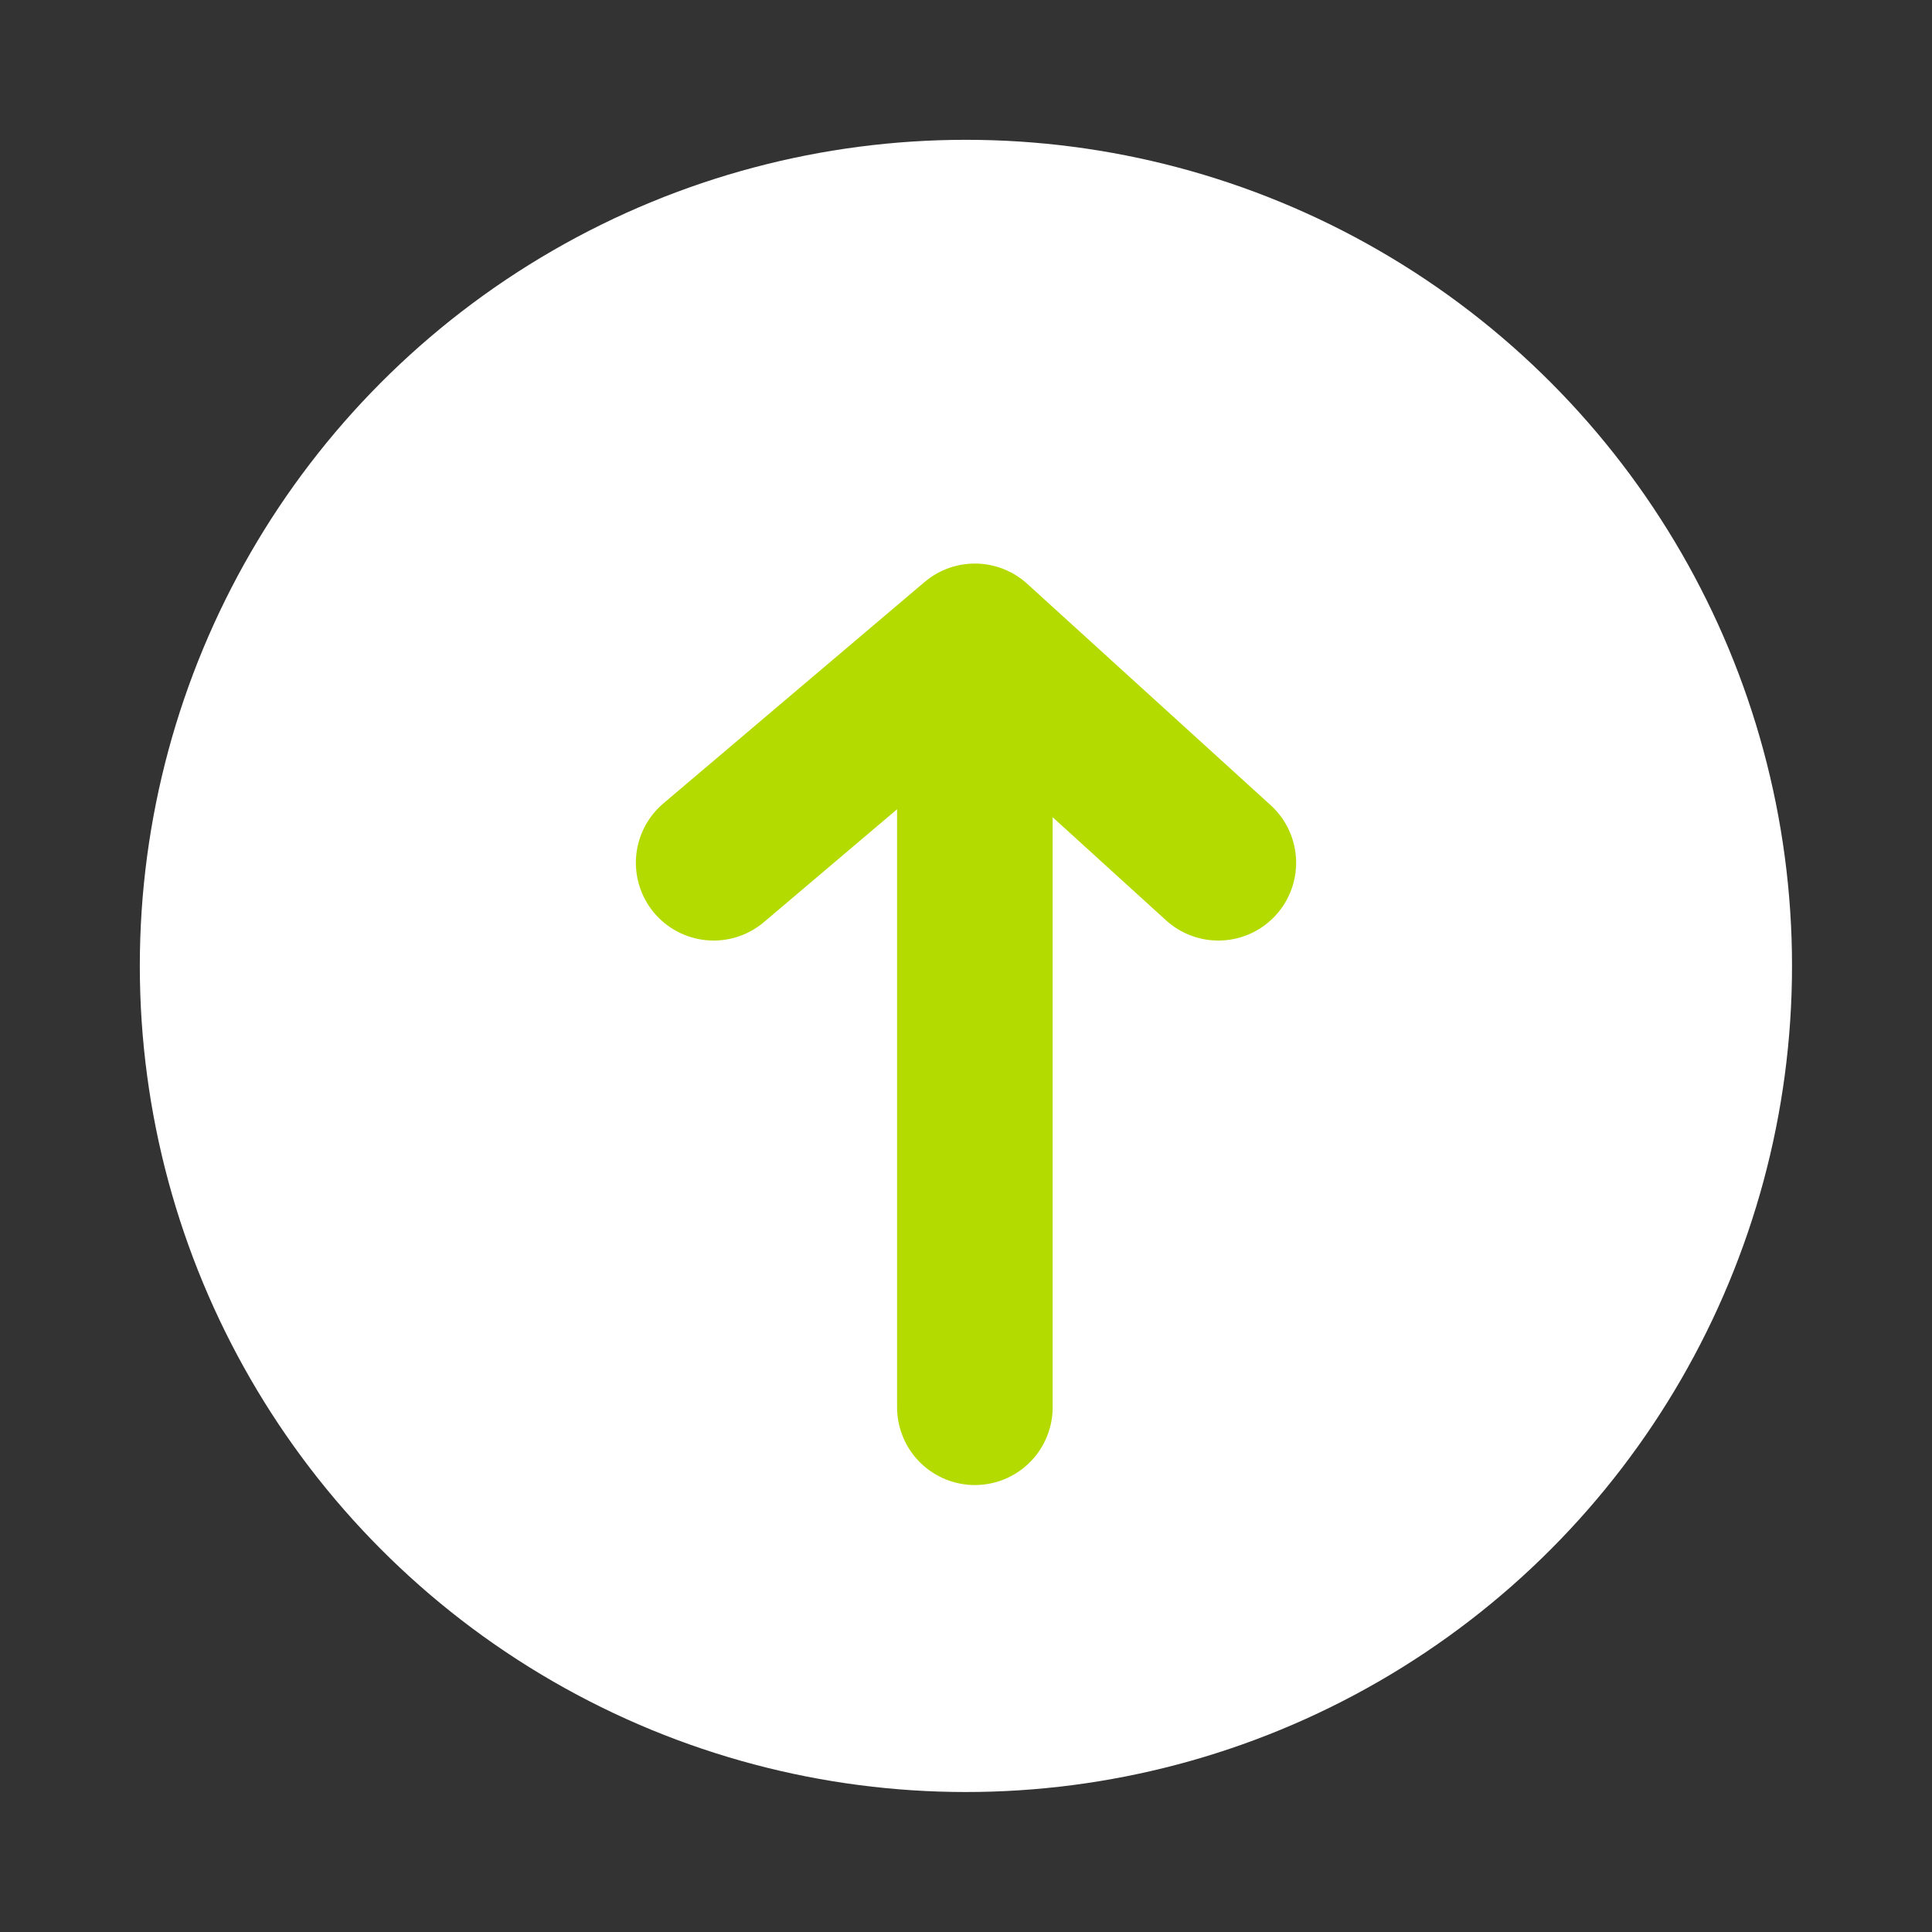<?xml version="1.0" encoding="utf-8"?>
<!-- Generator: Adobe Illustrator 28.1.0, SVG Export Plug-In . SVG Version: 6.00 Build 0)  -->
<svg version="1.1" id="Layer_1" xmlns="http://www.w3.org/2000/svg" xmlns:xlink="http://www.w3.org/1999/xlink" x="0px" y="0px"
	 viewBox="0 0 116.49 116.49" style="enable-background:new 0 0 116.49 116.49;" xml:space="preserve">
<rect x="0" y="0" width="116.49" height="116.49" fill="#333333" stroke="none"/>
<style type="text/css">
	.st0{fill:#FFFFFF;}
	.st1{fill:none;stroke:#B4DB00;stroke-width:9.381;stroke-linecap:round;stroke-linejoin:round;stroke-miterlimit:10;}
</style>
<circle class="st0" cx="58.24" cy="58.24" r="49.81"/>
<line class="st1" x1="58.78" y1="84.85" x2="58.78" y2="41.08"/>
<polyline class="st1" points="43.03,52.02 58.78,38.67 73.46,52.02 "/>
</svg>
